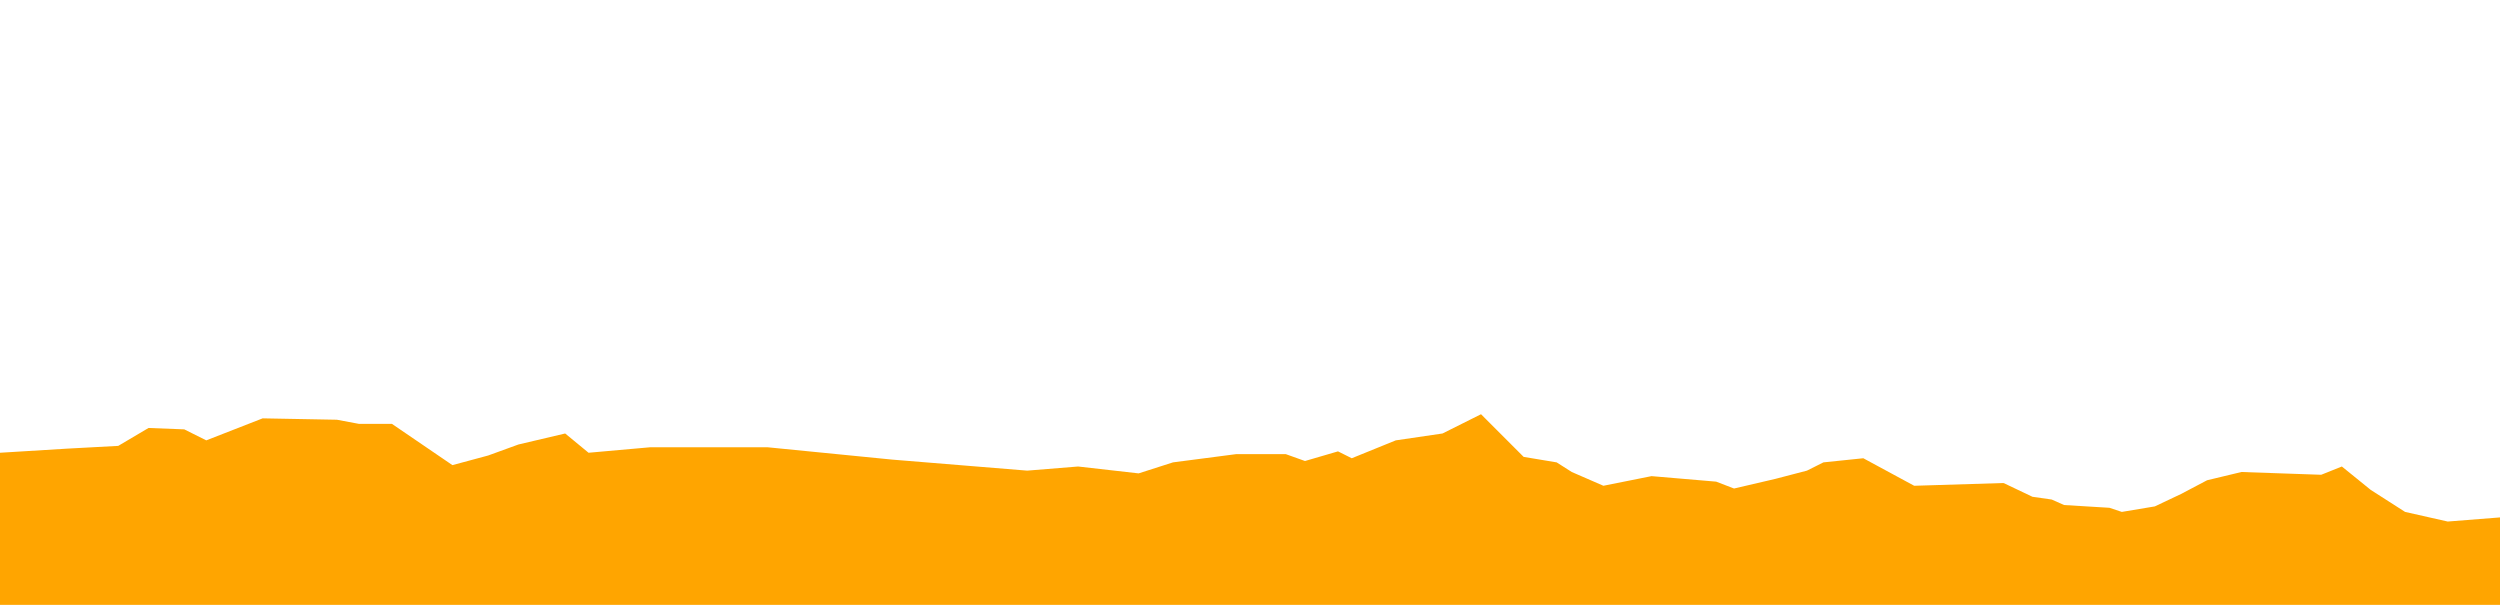 <?xml version="1.0" encoding="utf-8"?>
<!-- Generator: Adobe Illustrator 16.0.3, SVG Export Plug-In . SVG Version: 6.00 Build 0)  -->
<!DOCTYPE svg PUBLIC "-//W3C//DTD SVG 1.1//EN" "http://www.w3.org/Graphics/SVG/1.1/DTD/svg11.dtd">
<svg version="1.1" id="Capa_1" xmlns="http://www.w3.org/2000/svg" xmlns:xlink="http://www.w3.org/1999/xlink" x="0px" y="0px"
	 width="992px" height="240px" viewBox="0 0 992 240" enable-background="new 0 0 992 240" xml:space="preserve">
<polygon fill="#FFA500" points="992,205.309 971.265,206.947 954.345,203.128 940.707,194.393 929.25,185.109 921.06,188.387 
	889.41,187.293 875.773,190.567 865.406,196.031 855.035,200.941 841.939,203.128 837.031,201.489 819.025,200.396 814.113,198.213 
	806.478,197.122 795.017,191.661 759.552,192.754 739.361,181.832 723.537,183.471 716.992,186.748 704.437,190.025 
	688.068,193.845 680.978,191.116 655.328,188.93 636.232,192.754 623.681,187.293 617.676,183.471 604.58,181.291 587.67,164.363 
	572.392,172.008 553.84,174.736 536.377,181.832 530.918,179.104 517.822,182.93 510.187,180.197 490.54,180.197 465.439,183.471 
	451.805,187.839 427.79,185.109 407.605,186.748 354.128,182.381 304.474,177.465 258.094,177.465 233.54,179.652 224.26,172.008 
	205.714,176.375 193.704,180.742 179.522,184.564 155.511,168.188 142.415,168.188 133.68,166.55 104.218,166.002 81.848,174.736 
	73.117,170.369 58.927,169.824 46.922,176.924 26.737,178.014 0,179.652 0,240 992,240 "/>
</svg>
